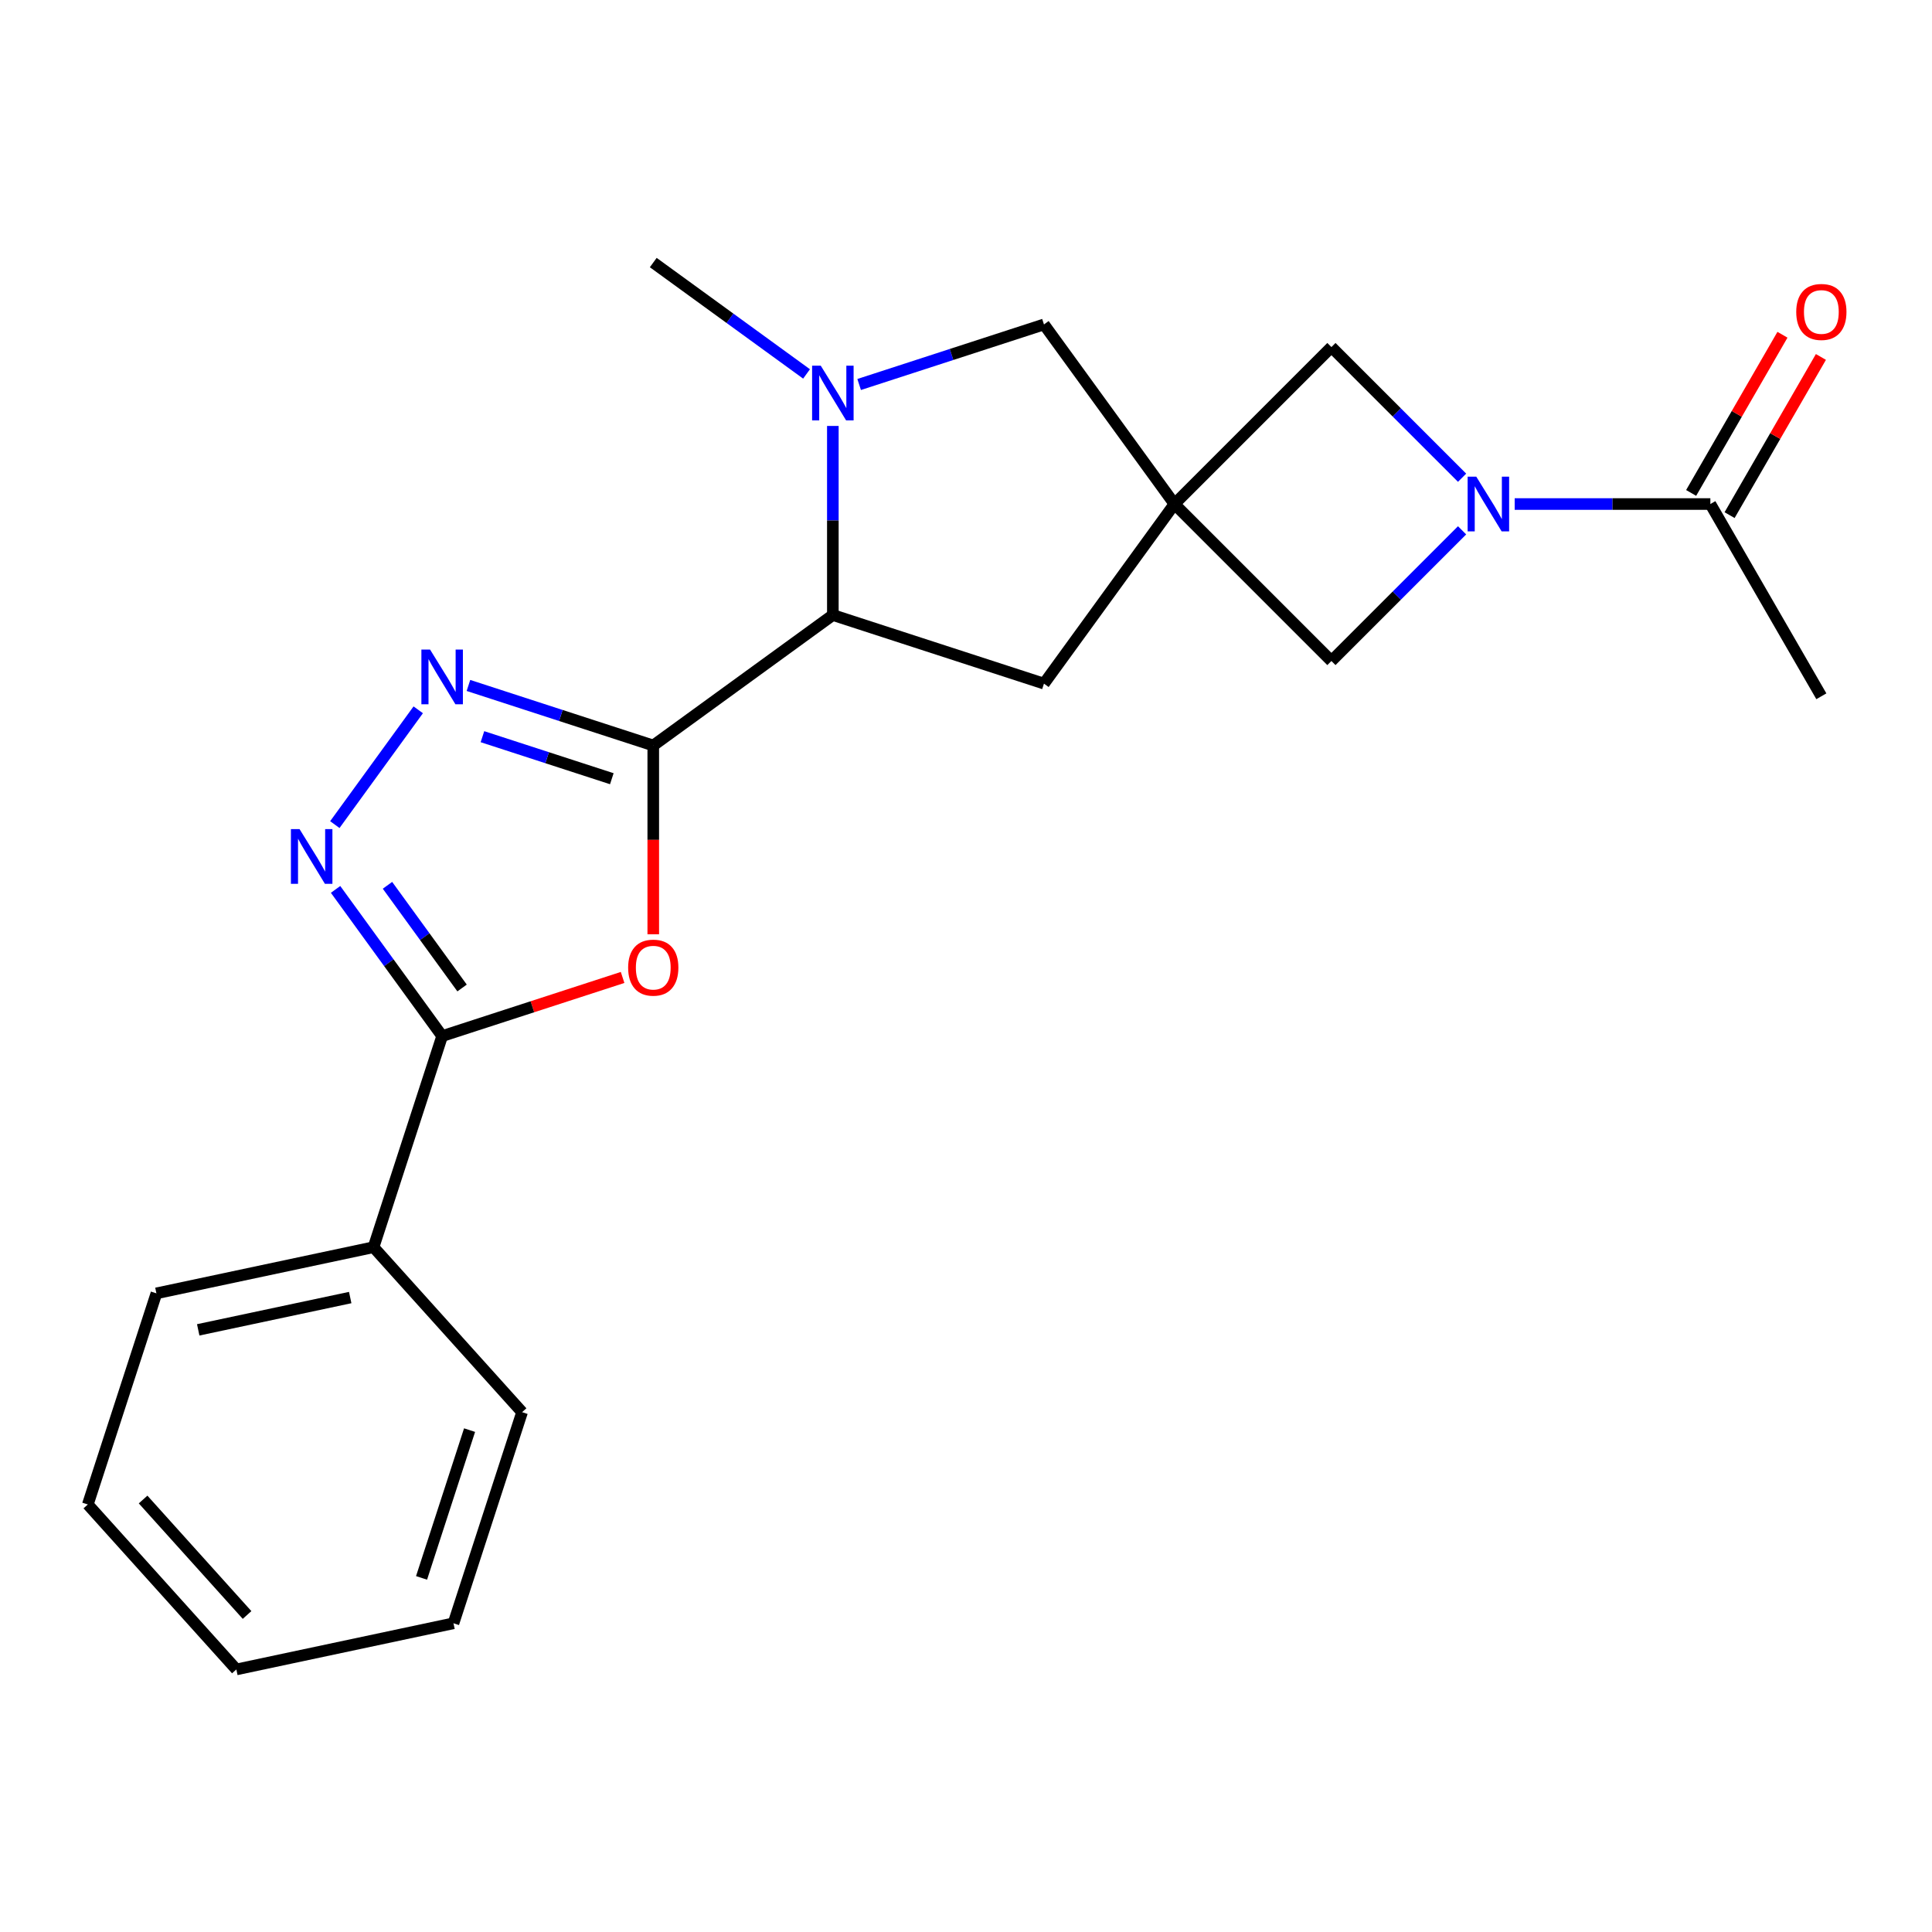 <?xml version='1.0' encoding='iso-8859-1'?>
<svg version='1.1' baseProfile='full'
              xmlns='http://www.w3.org/2000/svg'
                      xmlns:rdkit='http://www.rdkit.org/xml'
                      xmlns:xlink='http://www.w3.org/1999/xlink'
                  xml:space='preserve'
width='1000px' height='1000px' viewBox='0 0 1000 1000'>
<!-- END OF HEADER -->
<rect style='opacity:1.0;fill:#FFFFFF;stroke:none' width='1000' height='1000' x='0' y='0'> </rect>
<path class='bond-0' d='M 338.127,385.871 L 338.127,434.724' style='fill:none;fill-rule:evenodd;stroke:#000000;stroke-width:6px;stroke-linecap:butt;stroke-linejoin:miter;stroke-opacity:1' />
<path class='bond-0' d='M 338.127,434.724 L 338.127,483.576' style='fill:none;fill-rule:evenodd;stroke:#FF0000;stroke-width:6px;stroke-linecap:butt;stroke-linejoin:miter;stroke-opacity:1' />
<path class='bond-1' d='M 338.127,385.871 L 290.296,370.33' style='fill:none;fill-rule:evenodd;stroke:#000000;stroke-width:6px;stroke-linecap:butt;stroke-linejoin:miter;stroke-opacity:1' />
<path class='bond-1' d='M 290.296,370.33 L 242.465,354.788' style='fill:none;fill-rule:evenodd;stroke:#0000FF;stroke-width:6px;stroke-linecap:butt;stroke-linejoin:miter;stroke-opacity:1' />
<path class='bond-1' d='M 316.677,403.063 L 283.195,392.184' style='fill:none;fill-rule:evenodd;stroke:#000000;stroke-width:6px;stroke-linecap:butt;stroke-linejoin:miter;stroke-opacity:1' />
<path class='bond-1' d='M 283.195,392.184 L 249.713,381.306' style='fill:none;fill-rule:evenodd;stroke:#0000FF;stroke-width:6px;stroke-linecap:butt;stroke-linejoin:miter;stroke-opacity:1' />
<path class='bond-7' d='M 338.127,385.871 L 431.082,318.335' style='fill:none;fill-rule:evenodd;stroke:#000000;stroke-width:6px;stroke-linecap:butt;stroke-linejoin:miter;stroke-opacity:1' />
<path class='bond-4' d='M 322.255,505.926 L 275.554,521.1' style='fill:none;fill-rule:evenodd;stroke:#FF0000;stroke-width:6px;stroke-linecap:butt;stroke-linejoin:miter;stroke-opacity:1' />
<path class='bond-4' d='M 275.554,521.1 L 228.853,536.274' style='fill:none;fill-rule:evenodd;stroke:#000000;stroke-width:6px;stroke-linecap:butt;stroke-linejoin:miter;stroke-opacity:1' />
<path class='bond-3' d='M 216.478,367.398 L 173.31,426.814' style='fill:none;fill-rule:evenodd;stroke:#0000FF;stroke-width:6px;stroke-linecap:butt;stroke-linejoin:miter;stroke-opacity:1' />
<path class='bond-2' d='M 607.892,260.886 L 540.356,353.841' style='fill:none;fill-rule:evenodd;stroke:#000000;stroke-width:6px;stroke-linecap:butt;stroke-linejoin:miter;stroke-opacity:1' />
<path class='bond-10' d='M 607.892,260.886 L 689.137,179.641' style='fill:none;fill-rule:evenodd;stroke:#000000;stroke-width:6px;stroke-linecap:butt;stroke-linejoin:miter;stroke-opacity:1' />
<path class='bond-11' d='M 607.892,260.886 L 689.137,342.132' style='fill:none;fill-rule:evenodd;stroke:#000000;stroke-width:6px;stroke-linecap:butt;stroke-linejoin:miter;stroke-opacity:1' />
<path class='bond-23' d='M 607.892,260.886 L 540.356,167.932' style='fill:none;fill-rule:evenodd;stroke:#000000;stroke-width:6px;stroke-linecap:butt;stroke-linejoin:miter;stroke-opacity:1' />
<path class='bond-22' d='M 173.692,460.352 L 201.272,498.313' style='fill:none;fill-rule:evenodd;stroke:#0000FF;stroke-width:6px;stroke-linecap:butt;stroke-linejoin:miter;stroke-opacity:1' />
<path class='bond-22' d='M 201.272,498.313 L 228.853,536.274' style='fill:none;fill-rule:evenodd;stroke:#000000;stroke-width:6px;stroke-linecap:butt;stroke-linejoin:miter;stroke-opacity:1' />
<path class='bond-22' d='M 200.557,458.234 L 219.863,484.806' style='fill:none;fill-rule:evenodd;stroke:#0000FF;stroke-width:6px;stroke-linecap:butt;stroke-linejoin:miter;stroke-opacity:1' />
<path class='bond-22' d='M 219.863,484.806 L 239.17,511.379' style='fill:none;fill-rule:evenodd;stroke:#000000;stroke-width:6px;stroke-linecap:butt;stroke-linejoin:miter;stroke-opacity:1' />
<path class='bond-13' d='M 228.853,536.274 L 193.347,645.549' style='fill:none;fill-rule:evenodd;stroke:#000000;stroke-width:6px;stroke-linecap:butt;stroke-linejoin:miter;stroke-opacity:1' />
<path class='bond-5' d='M 756.77,274.499 L 722.953,308.315' style='fill:none;fill-rule:evenodd;stroke:#0000FF;stroke-width:6px;stroke-linecap:butt;stroke-linejoin:miter;stroke-opacity:1' />
<path class='bond-5' d='M 722.953,308.315 L 689.137,342.132' style='fill:none;fill-rule:evenodd;stroke:#000000;stroke-width:6px;stroke-linecap:butt;stroke-linejoin:miter;stroke-opacity:1' />
<path class='bond-8' d='M 783.995,260.886 L 834.637,260.886' style='fill:none;fill-rule:evenodd;stroke:#0000FF;stroke-width:6px;stroke-linecap:butt;stroke-linejoin:miter;stroke-opacity:1' />
<path class='bond-8' d='M 834.637,260.886 L 885.28,260.886' style='fill:none;fill-rule:evenodd;stroke:#000000;stroke-width:6px;stroke-linecap:butt;stroke-linejoin:miter;stroke-opacity:1' />
<path class='bond-24' d='M 756.77,247.274 L 722.953,213.458' style='fill:none;fill-rule:evenodd;stroke:#0000FF;stroke-width:6px;stroke-linecap:butt;stroke-linejoin:miter;stroke-opacity:1' />
<path class='bond-24' d='M 722.953,213.458 L 689.137,179.641' style='fill:none;fill-rule:evenodd;stroke:#000000;stroke-width:6px;stroke-linecap:butt;stroke-linejoin:miter;stroke-opacity:1' />
<path class='bond-6' d='M 431.082,220.47 L 431.082,269.403' style='fill:none;fill-rule:evenodd;stroke:#0000FF;stroke-width:6px;stroke-linecap:butt;stroke-linejoin:miter;stroke-opacity:1' />
<path class='bond-6' d='M 431.082,269.403 L 431.082,318.335' style='fill:none;fill-rule:evenodd;stroke:#000000;stroke-width:6px;stroke-linecap:butt;stroke-linejoin:miter;stroke-opacity:1' />
<path class='bond-9' d='M 444.694,199.014 L 492.525,183.473' style='fill:none;fill-rule:evenodd;stroke:#0000FF;stroke-width:6px;stroke-linecap:butt;stroke-linejoin:miter;stroke-opacity:1' />
<path class='bond-9' d='M 492.525,183.473 L 540.356,167.932' style='fill:none;fill-rule:evenodd;stroke:#000000;stroke-width:6px;stroke-linecap:butt;stroke-linejoin:miter;stroke-opacity:1' />
<path class='bond-15' d='M 417.469,193.547 L 377.798,164.725' style='fill:none;fill-rule:evenodd;stroke:#0000FF;stroke-width:6px;stroke-linecap:butt;stroke-linejoin:miter;stroke-opacity:1' />
<path class='bond-15' d='M 377.798,164.725 L 338.127,135.902' style='fill:none;fill-rule:evenodd;stroke:#000000;stroke-width:6px;stroke-linecap:butt;stroke-linejoin:miter;stroke-opacity:1' />
<path class='bond-12' d='M 431.082,318.335 L 540.356,353.841' style='fill:none;fill-rule:evenodd;stroke:#000000;stroke-width:6px;stroke-linecap:butt;stroke-linejoin:miter;stroke-opacity:1' />
<path class='bond-14' d='M 895.231,266.631 L 918.865,225.695' style='fill:none;fill-rule:evenodd;stroke:#000000;stroke-width:6px;stroke-linecap:butt;stroke-linejoin:miter;stroke-opacity:1' />
<path class='bond-14' d='M 918.865,225.695 L 942.5,184.759' style='fill:none;fill-rule:evenodd;stroke:#FF0000;stroke-width:6px;stroke-linecap:butt;stroke-linejoin:miter;stroke-opacity:1' />
<path class='bond-14' d='M 875.33,255.141 L 898.964,214.205' style='fill:none;fill-rule:evenodd;stroke:#000000;stroke-width:6px;stroke-linecap:butt;stroke-linejoin:miter;stroke-opacity:1' />
<path class='bond-14' d='M 898.964,214.205 L 922.599,173.269' style='fill:none;fill-rule:evenodd;stroke:#FF0000;stroke-width:6px;stroke-linecap:butt;stroke-linejoin:miter;stroke-opacity:1' />
<path class='bond-16' d='M 885.28,260.886 L 942.729,360.391' style='fill:none;fill-rule:evenodd;stroke:#000000;stroke-width:6px;stroke-linecap:butt;stroke-linejoin:miter;stroke-opacity:1' />
<path class='bond-17' d='M 193.347,645.549 L 80.96,669.438' style='fill:none;fill-rule:evenodd;stroke:#000000;stroke-width:6px;stroke-linecap:butt;stroke-linejoin:miter;stroke-opacity:1' />
<path class='bond-17' d='M 181.267,671.61 L 102.596,688.332' style='fill:none;fill-rule:evenodd;stroke:#000000;stroke-width:6px;stroke-linecap:butt;stroke-linejoin:miter;stroke-opacity:1' />
<path class='bond-18' d='M 193.347,645.549 L 270.229,730.935' style='fill:none;fill-rule:evenodd;stroke:#000000;stroke-width:6px;stroke-linecap:butt;stroke-linejoin:miter;stroke-opacity:1' />
<path class='bond-20' d='M 80.96,669.438 L 45.455,778.712' style='fill:none;fill-rule:evenodd;stroke:#000000;stroke-width:6px;stroke-linecap:butt;stroke-linejoin:miter;stroke-opacity:1' />
<path class='bond-19' d='M 270.229,730.935 L 234.724,840.209' style='fill:none;fill-rule:evenodd;stroke:#000000;stroke-width:6px;stroke-linecap:butt;stroke-linejoin:miter;stroke-opacity:1' />
<path class='bond-19' d='M 243.048,740.225 L 218.195,816.717' style='fill:none;fill-rule:evenodd;stroke:#000000;stroke-width:6px;stroke-linecap:butt;stroke-linejoin:miter;stroke-opacity:1' />
<path class='bond-21' d='M 234.724,840.209 L 122.336,864.098' style='fill:none;fill-rule:evenodd;stroke:#000000;stroke-width:6px;stroke-linecap:butt;stroke-linejoin:miter;stroke-opacity:1' />
<path class='bond-25' d='M 45.455,778.712 L 122.336,864.098' style='fill:none;fill-rule:evenodd;stroke:#000000;stroke-width:6px;stroke-linecap:butt;stroke-linejoin:miter;stroke-opacity:1' />
<path class='bond-25' d='M 74.064,776.144 L 127.881,835.914' style='fill:none;fill-rule:evenodd;stroke:#000000;stroke-width:6px;stroke-linecap:butt;stroke-linejoin:miter;stroke-opacity:1' />
<path  class='atom-1' d='M 325.127 500.849
Q 325.127 494.049, 328.487 490.249
Q 331.847 486.449, 338.127 486.449
Q 344.407 486.449, 347.767 490.249
Q 351.127 494.049, 351.127 500.849
Q 351.127 507.729, 347.727 511.649
Q 344.327 515.529, 338.127 515.529
Q 331.887 515.529, 328.487 511.649
Q 325.127 507.769, 325.127 500.849
M 338.127 512.329
Q 342.447 512.329, 344.767 509.449
Q 347.127 506.529, 347.127 500.849
Q 347.127 495.289, 344.767 492.489
Q 342.447 489.649, 338.127 489.649
Q 333.807 489.649, 331.447 492.449
Q 329.127 495.249, 329.127 500.849
Q 329.127 506.569, 331.447 509.449
Q 333.807 512.329, 338.127 512.329
' fill='#FF0000'/>
<path  class='atom-2' d='M 222.593 336.205
L 231.873 351.205
Q 232.793 352.685, 234.273 355.365
Q 235.753 358.045, 235.833 358.205
L 235.833 336.205
L 239.593 336.205
L 239.593 364.525
L 235.713 364.525
L 225.753 348.125
Q 224.593 346.205, 223.353 344.005
Q 222.153 341.805, 221.793 341.125
L 221.793 364.525
L 218.113 364.525
L 218.113 336.205
L 222.593 336.205
' fill='#0000FF'/>
<path  class='atom-4' d='M 155.057 429.16
L 164.337 444.16
Q 165.257 445.64, 166.737 448.32
Q 168.217 451, 168.297 451.16
L 168.297 429.16
L 172.057 429.16
L 172.057 457.48
L 168.177 457.48
L 158.217 441.08
Q 157.057 439.16, 155.817 436.96
Q 154.617 434.76, 154.257 434.08
L 154.257 457.48
L 150.577 457.48
L 150.577 429.16
L 155.057 429.16
' fill='#0000FF'/>
<path  class='atom-6' d='M 764.122 246.726
L 773.402 261.726
Q 774.322 263.206, 775.802 265.886
Q 777.282 268.566, 777.362 268.726
L 777.362 246.726
L 781.122 246.726
L 781.122 275.046
L 777.242 275.046
L 767.282 258.646
Q 766.122 256.726, 764.882 254.526
Q 763.682 252.326, 763.322 251.646
L 763.322 275.046
L 759.642 275.046
L 759.642 246.726
L 764.122 246.726
' fill='#0000FF'/>
<path  class='atom-7' d='M 424.822 189.277
L 434.102 204.277
Q 435.022 205.757, 436.502 208.437
Q 437.982 211.117, 438.062 211.277
L 438.062 189.277
L 441.822 189.277
L 441.822 217.597
L 437.942 217.597
L 427.982 201.197
Q 426.822 199.277, 425.582 197.077
Q 424.382 194.877, 424.022 194.197
L 424.022 217.597
L 420.342 217.597
L 420.342 189.277
L 424.822 189.277
' fill='#0000FF'/>
<path  class='atom-15' d='M 929.729 161.462
Q 929.729 154.662, 933.089 150.862
Q 936.449 147.062, 942.729 147.062
Q 949.009 147.062, 952.369 150.862
Q 955.729 154.662, 955.729 161.462
Q 955.729 168.342, 952.329 172.262
Q 948.929 176.142, 942.729 176.142
Q 936.489 176.142, 933.089 172.262
Q 929.729 168.382, 929.729 161.462
M 942.729 172.942
Q 947.049 172.942, 949.369 170.062
Q 951.729 167.142, 951.729 161.462
Q 951.729 155.902, 949.369 153.102
Q 947.049 150.262, 942.729 150.262
Q 938.409 150.262, 936.049 153.062
Q 933.729 155.862, 933.729 161.462
Q 933.729 167.182, 936.049 170.062
Q 938.409 172.942, 942.729 172.942
' fill='#FF0000'/>
</svg>
